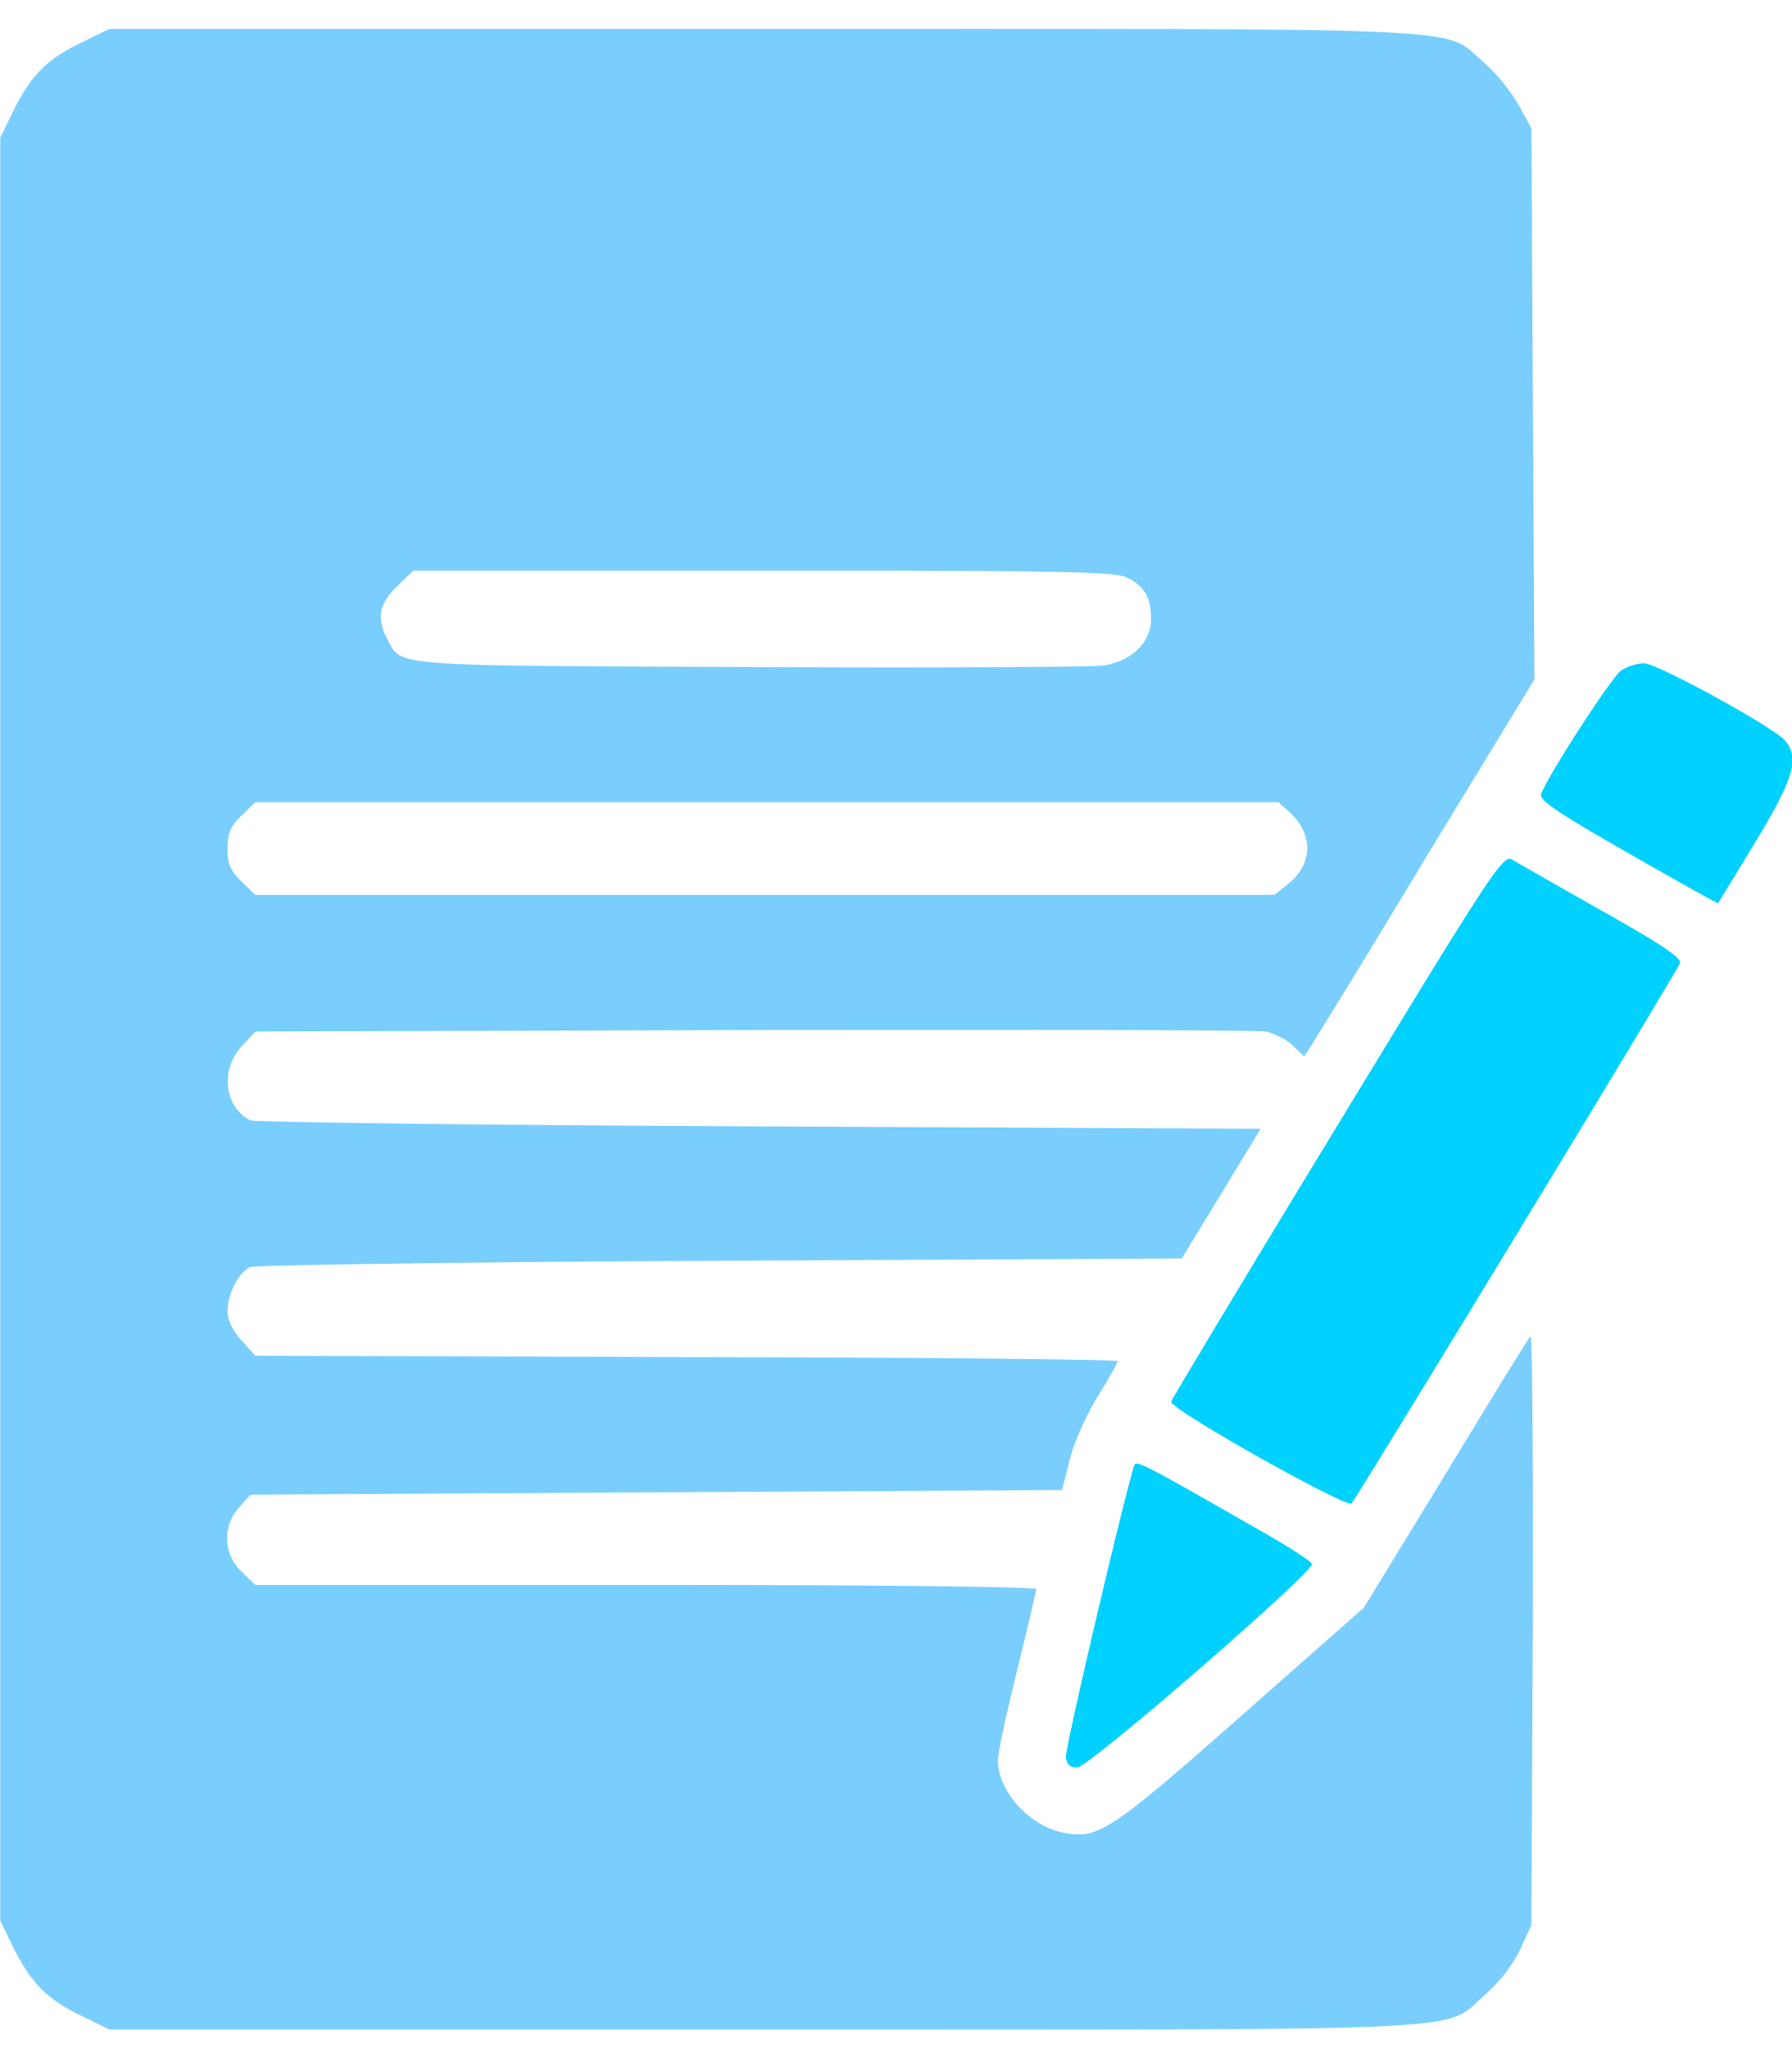 <svg xmlns="http://www.w3.org/2000/svg" width="35" height="40" fill="none"><path fill="#79CEFE" d="M1.566.843C.91 1.159.594 1.485.248 2.19l-.243.497v34.806l.243.498c.346.705.663 1.03 1.318 1.347l.57.28H14.91c14.337 0 13.253.054 14.103-.687.271-.235.542-.588.673-.868l.224-.48.028-5.776c.01-3.182-.009-5.759-.046-5.723-.038.036-.785 1.248-1.655 2.685l-1.598 2.613-2.41 2.125c-2.543 2.242-2.786 2.404-3.459 2.269-.673-.136-1.28-.814-1.28-1.42 0-.135.168-.913.374-1.744.205-.832.373-1.546.373-1.592 0-.045-3.027-.081-7.626-.081H4.986l-.27-.262a.89.89 0 0 1-.048-1.248l.225-.253 7.925-.045 7.925-.045.15-.588c.075-.325.327-.877.542-1.23.215-.343.392-.66.392-.696 0-.036-3.785-.072-8.42-.08l-8.42-.028-.272-.298c-.168-.19-.27-.39-.27-.57 0-.334.214-.76.438-.859.094-.045 4.225-.1 9.178-.126l9.019-.046.775-1.265.767-1.266-9.785-.045c-5.384-.027-9.86-.082-9.944-.118-.505-.244-.598-.985-.178-1.437l.271-.299 9.71-.027c5.337-.009 9.842 0 10.02.027.167.037.41.154.532.272l.224.217.131-.2a346.48 346.48 0 0 0 2.243-3.679l2.122-3.48-.029-5.38-.028-5.379-.252-.46a3.636 3.636 0 0 0-.682-.832c-.823-.697.206-.651-14.066-.651H2.136l-.57.28zm20.448 10.433c.346.171.468.389.468.813 0 .452-.384.823-.944.904-.225.028-3.337.046-6.907.028-7.019-.028-6.785-.01-7.056-.525-.224-.416-.178-.705.178-1.049l.317-.307h6.832c5.916 0 6.879.018 7.112.136zm3.169 4.574c.467.425.467 1.004-.01 1.393l-.28.226H4.986l-.27-.263c-.216-.207-.272-.343-.272-.642 0-.298.056-.433.271-.641l.271-.263h19.982l.215.19z"/><path fill="#00D1FF" d="M31.66 13.093c-.178.117-1.403 2.007-1.561 2.405-.047.117.327.37 1.691 1.148.963.551 1.757.994 1.767.985.009-.018.345-.56.738-1.211.738-1.22.85-1.61.58-1.953-.197-.253-2.505-1.519-2.767-1.519a.906.906 0 0 0-.449.145zm-5.533 8.869c-1.776 2.91-3.234 5.343-3.253 5.397-.037.145 3.43 2.088 3.524 1.989.102-.109 6.345-10.36 6.41-10.541.048-.1-.336-.362-1.513-1.022-.86-.488-1.654-.94-1.757-1.003-.178-.109-.365.171-3.411 5.18zm-3.973 6.645c-.177.524-1.364 5.55-1.336 5.704.019.136.093.2.224.19.224 0 4.617-3.815 4.58-3.969-.01-.054-.421-.316-.907-.596-2.402-1.375-2.523-1.438-2.56-1.33z"/></svg>